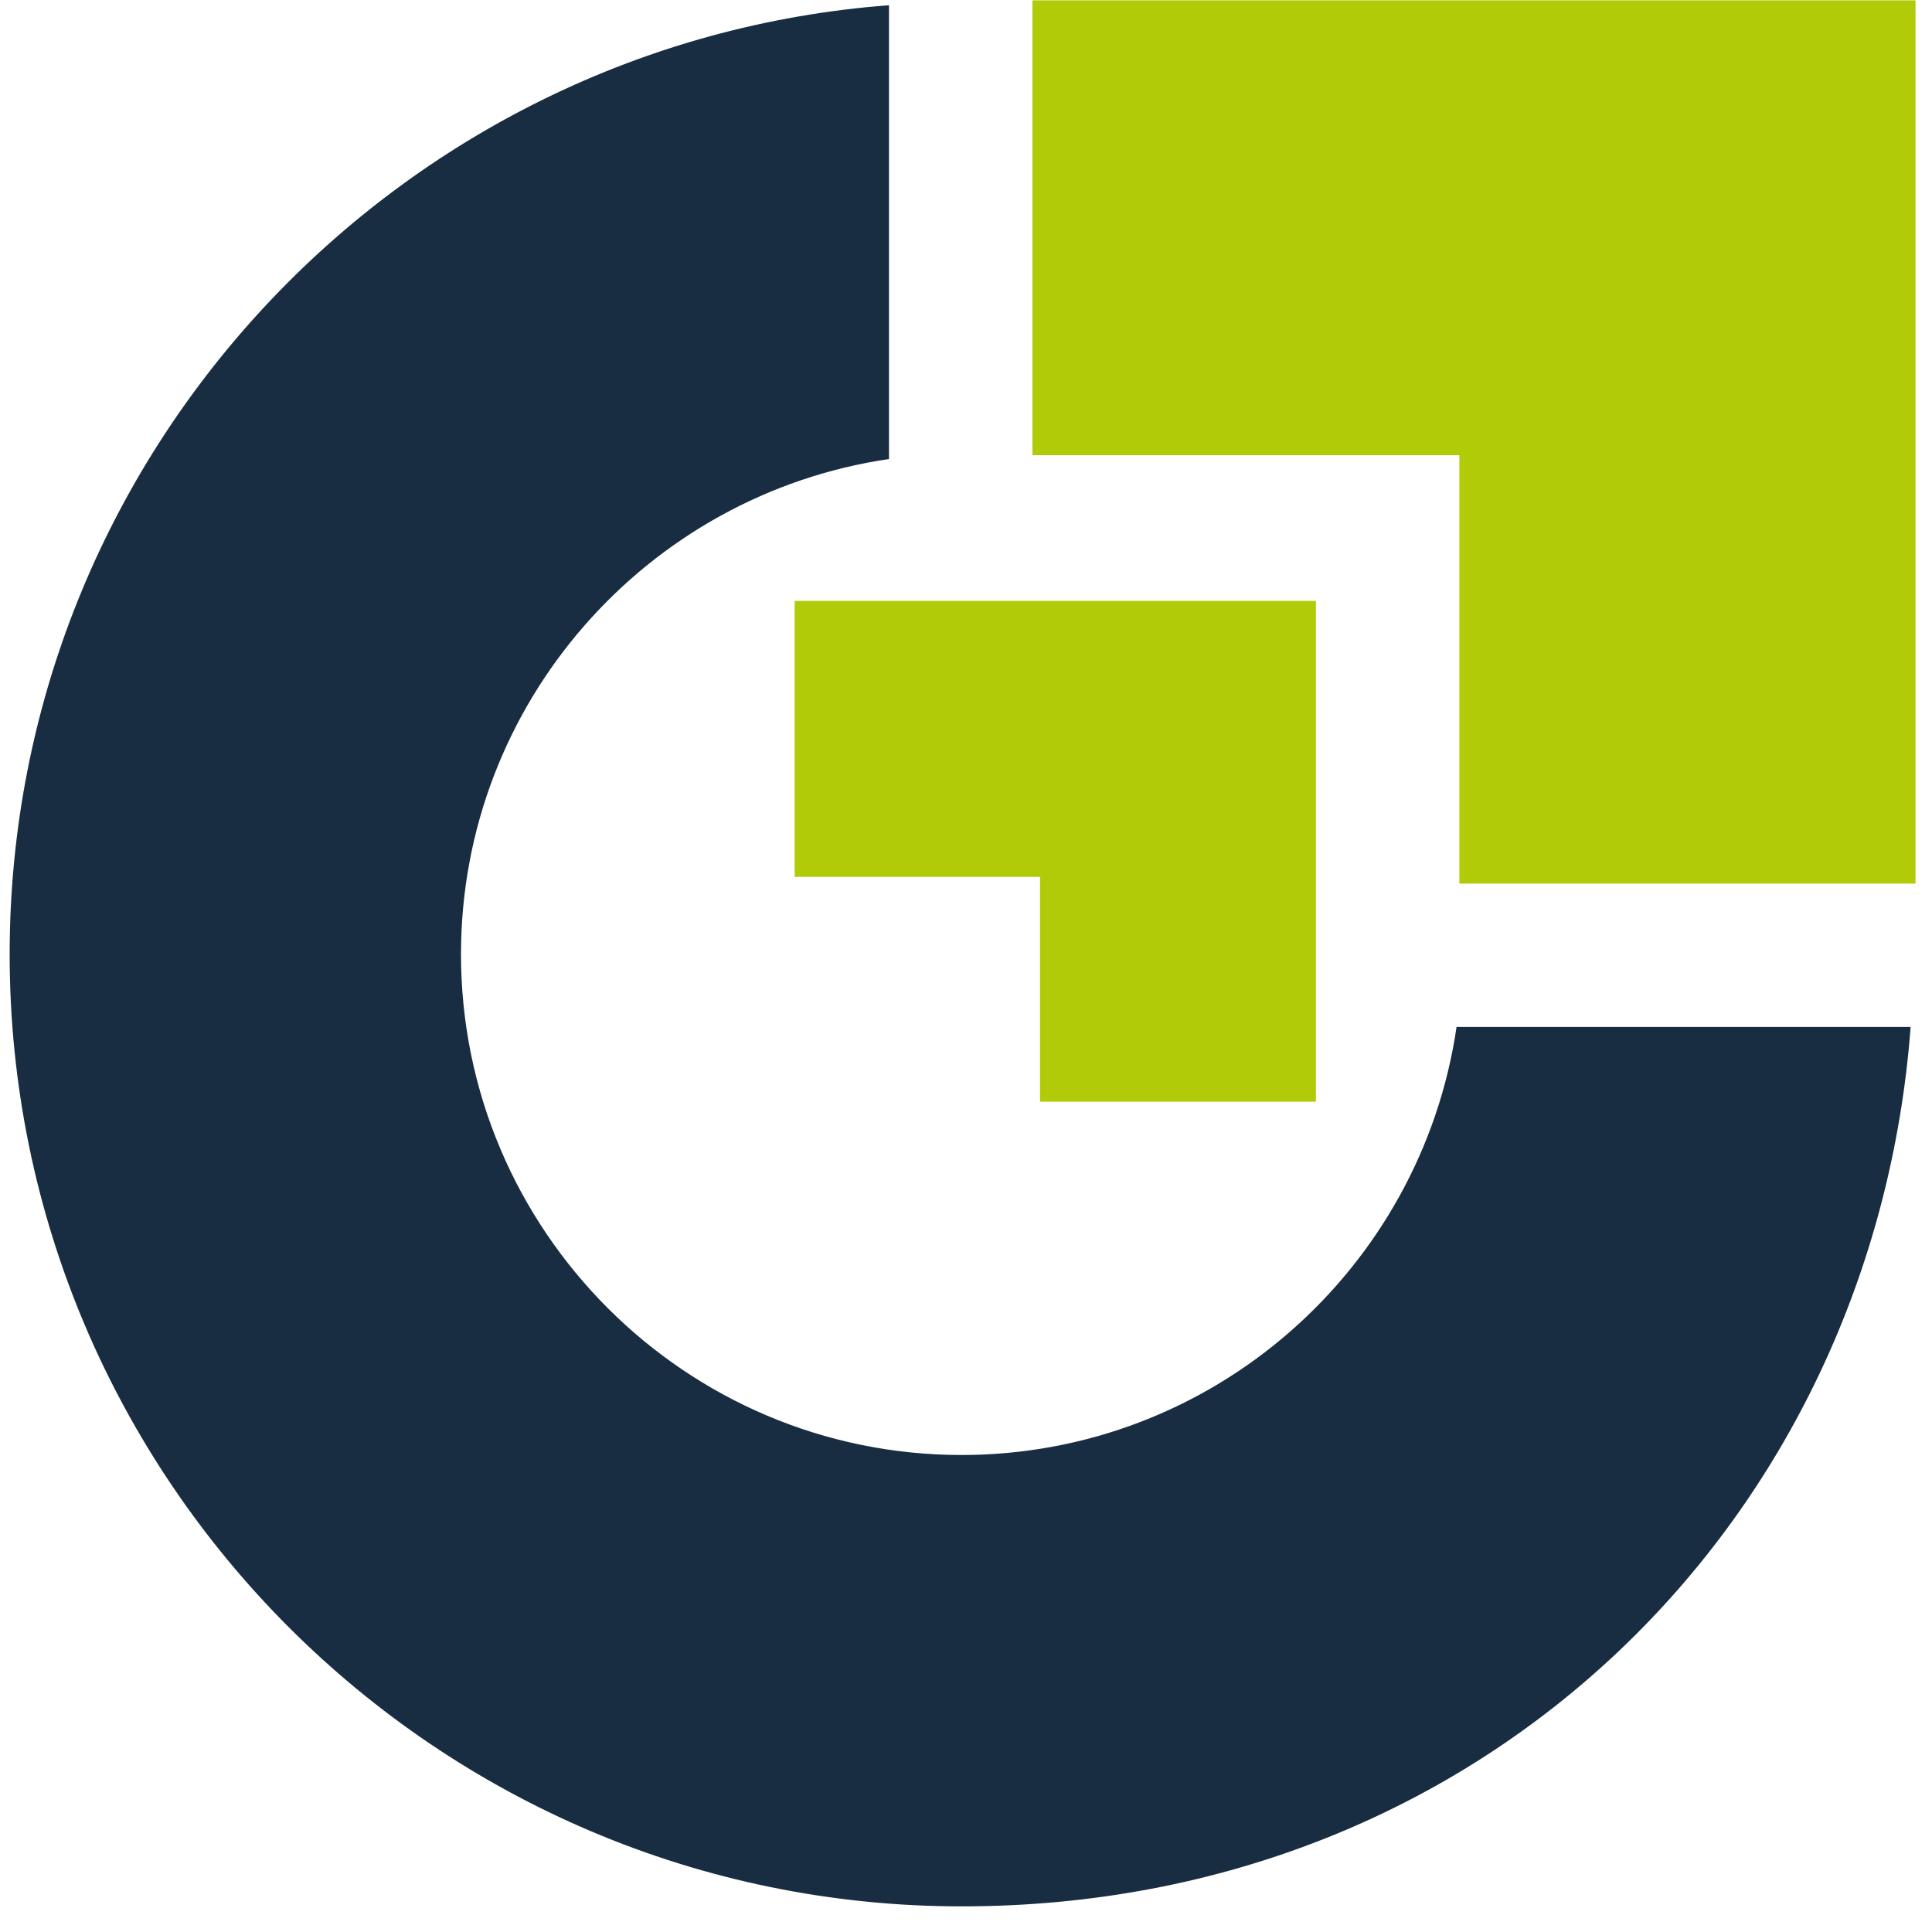 <?xml version="1.0" encoding="UTF-8" standalone="no"?>
<svg xmlns="http://www.w3.org/2000/svg" xmlns:xlink="http://www.w3.org/1999/xlink" xmlns:serif="http://www.serif.com/" width="100%" height="100%" viewBox="0 0 180 180" version="1.1" xml:space="preserve" style="fill-rule:evenodd;clip-rule:evenodd;stroke-linejoin:round;stroke-miterlimit:2;">
    <g transform="matrix(0.969,0,0,0.969,-901,111.914)">
        <path d="M1006.23,-31.185L1029.82,-31.185L1029.82,-9.569L1056.35,-9.569L1056.35,-57.718L1006.23,-57.718L1006.23,-31.185Z" style="fill:rgb(177,203,8);fill-rule:nonzero;"></path>
    </g>
    <g transform="matrix(0.969,0,0,0.969,-901,0.973)">
        <path d="M1022.29,138.892C995.728,138.892 974.148,117.277 974.148,90.743C974.148,66.585 992.047,46.543 1015.3,43.13L1015.3,-0.502C968.092,3.078 930.753,42.628 930.753,90.743C930.753,141.234 971.806,182.29 1022.29,182.29C1072.78,182.29 1109.95,144.948 1113.53,97.736L1069.87,97.736C1066.46,120.991 1046.45,138.892 1022.26,138.892L1022.29,138.892Z" style="fill:rgb(24,45,65);fill-rule:nonzero;"></path>
    </g>
    <g transform="matrix(0.969,0,0,0.969,-901,0.065)">
        <path d="M1070.14,43.698L1070.14,84.887L1114,84.887L1114,-0.034L1029.09,-0.034L1029.09,43.698L1070.14,43.698Z" style="fill:rgb(177,203,8);fill-rule:nonzero;"></path>
    </g>
    <g id="Artboard2" transform="matrix(1,0,0,1,-901.324,-0.749)">
        <rect x="901.324" y="0.749" width="179.014" height="179.014" style="fill:none;"></rect>
    </g>
</svg>
